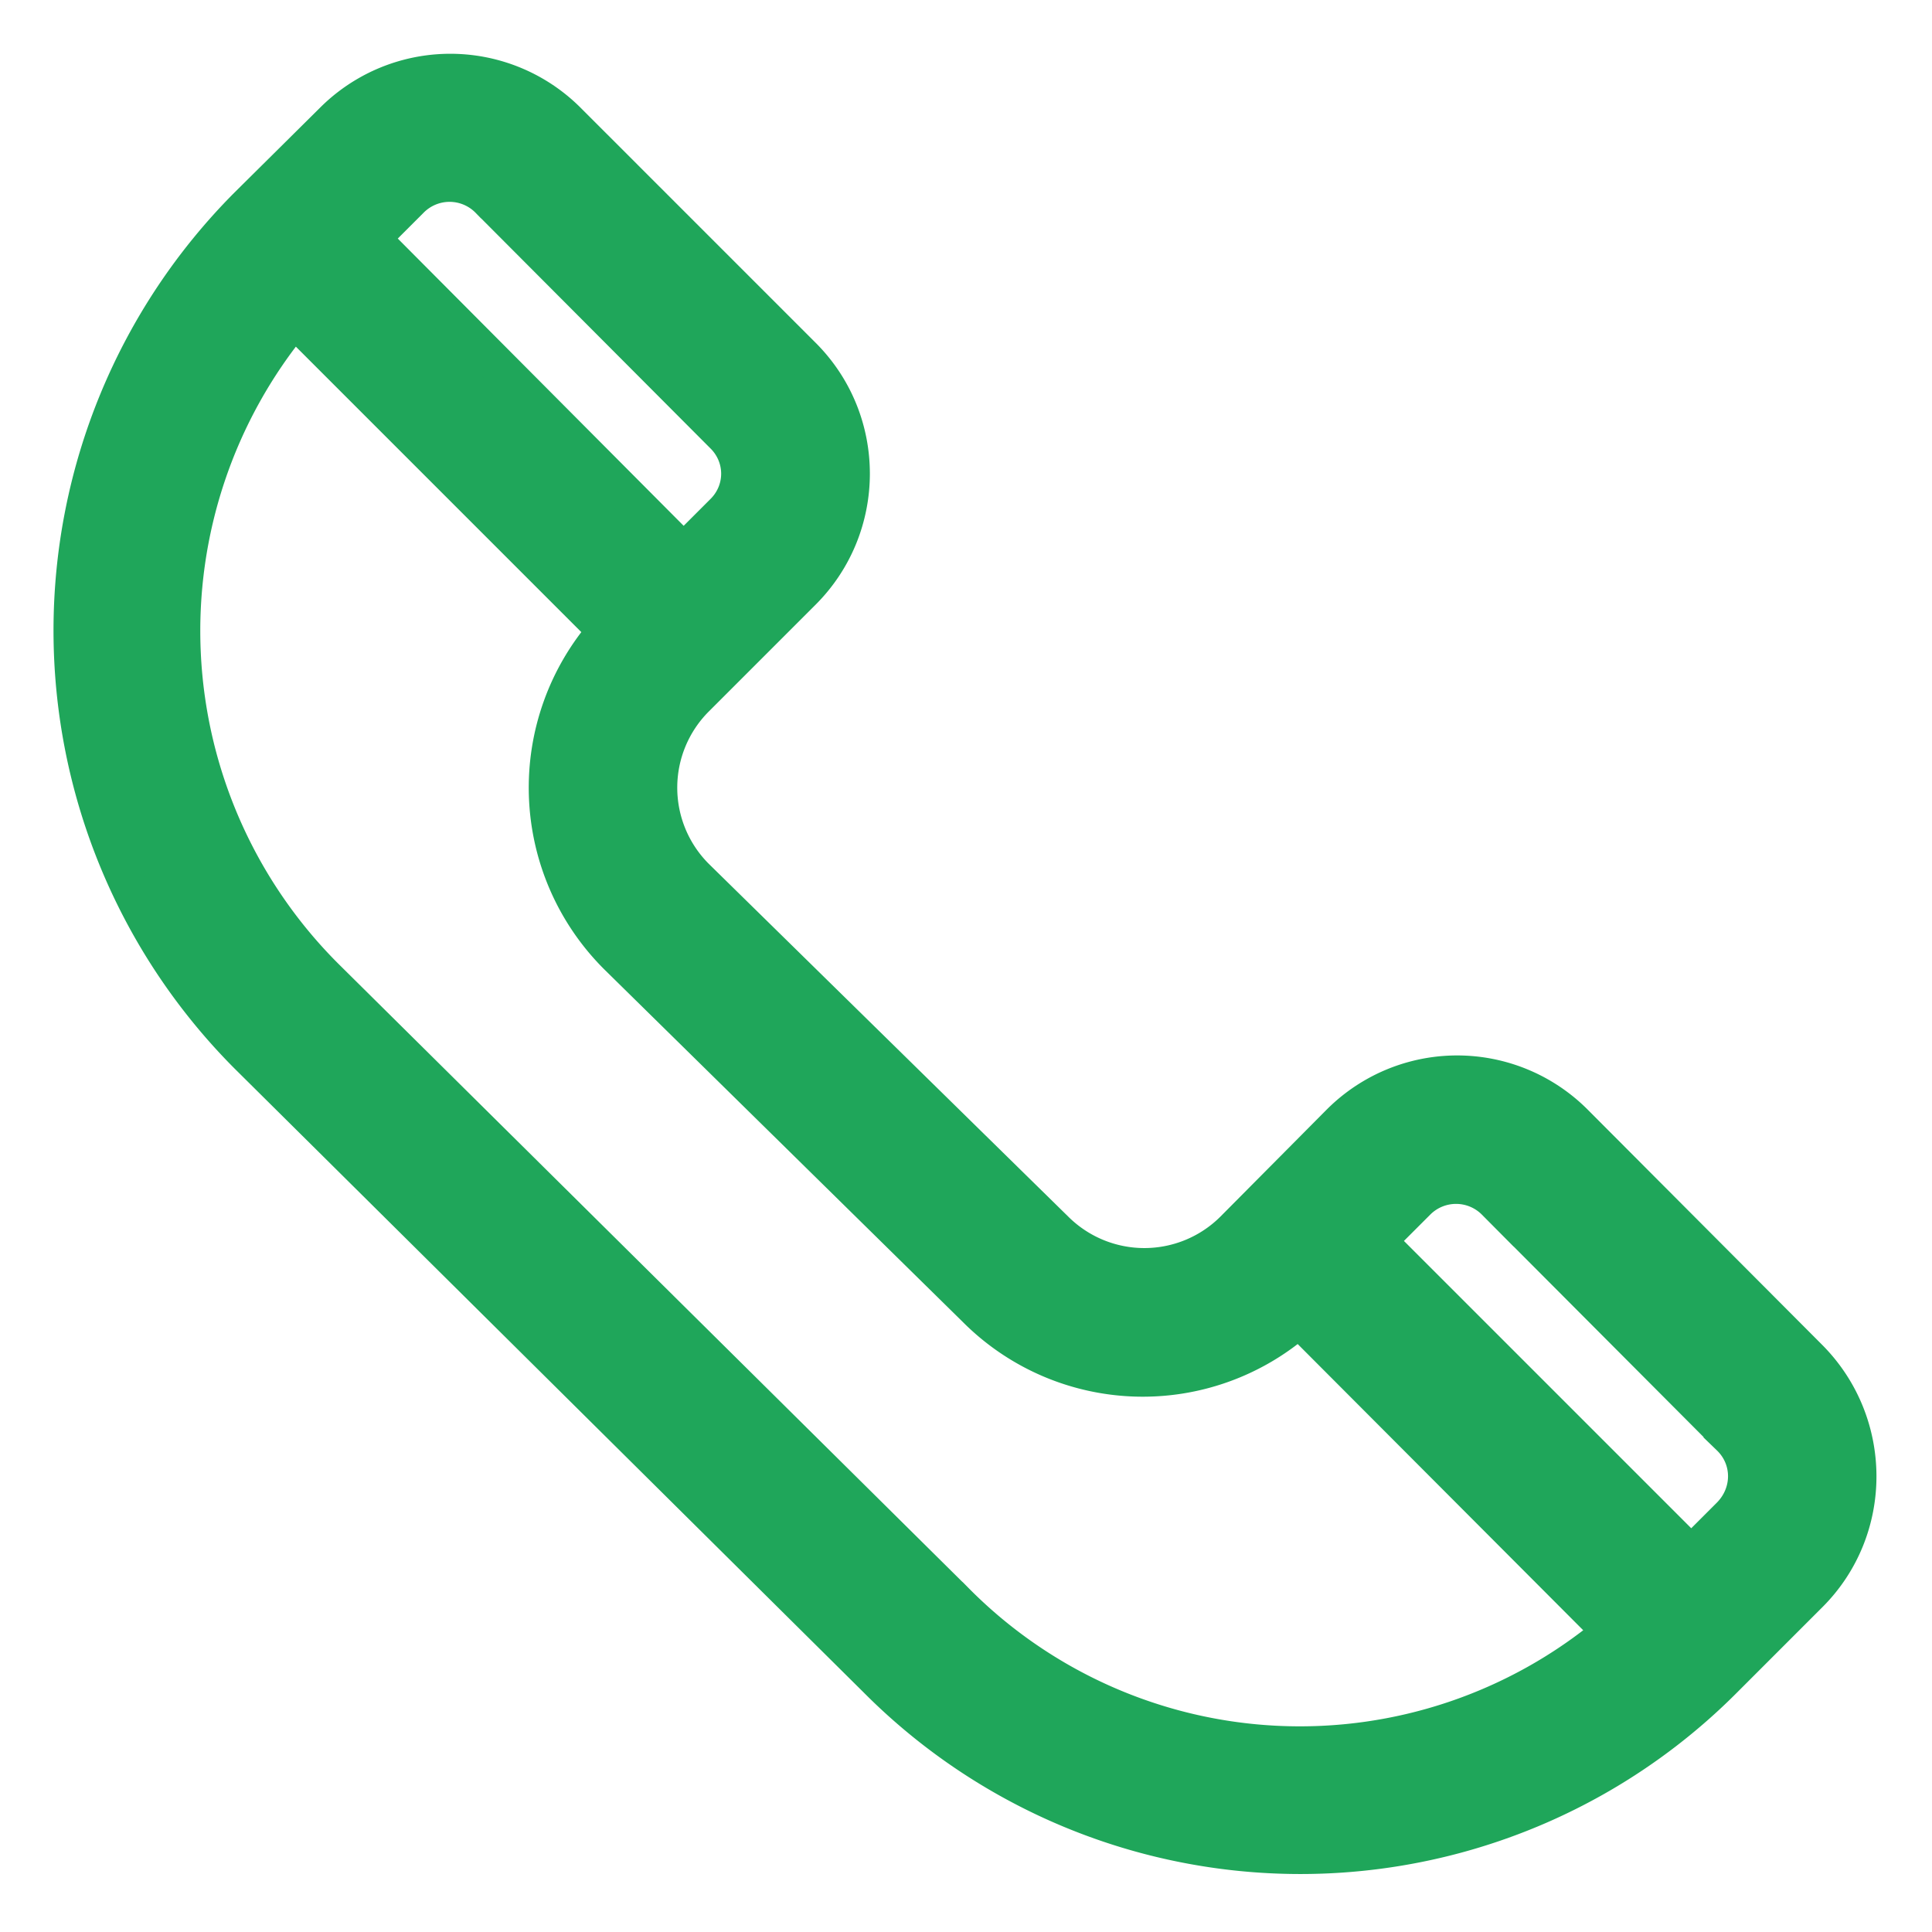 <svg xmlns="http://www.w3.org/2000/svg" xmlns:xlink="http://www.w3.org/1999/xlink" width="26" height="26" viewBox="0 0 26 26"><defs><path id="ldy1a" d="M771.35 635.45l-1.15 1.15a8.04 8.04 0 0 1-11.4 0l-8.47-8.4a8.1 8.1 0 0 1 0-11.43l1.15-1.14a2.23 2.23 0 0 1 3.16 0l3.16 3.16c.88.88.87 2.3 0 3.17l-1.44 1.44a1.7 1.7 0 0 0 0 2.4l4.84 4.75a1.7 1.7 0 0 0 2.4 0l1.43-1.44a2.23 2.23 0 0 1 3.16 0l3.16 3.17c.87.88.87 2.3 0 3.17zM752 617.21l4.2 4.22.53-.53c.3-.29.3-.76 0-1.05l-3.15-3.16a.74.74 0 0 0-1.06 0zm16.68 18.75l-4.2-4.21a3.17 3.17 0 0 1-4.35-.14l-4.83-4.75a3.2 3.2 0 0 1-.14-4.37l-4.2-4.2a6.58 6.58 0 0 0 .41 8.85l8.48 8.4a6.52 6.52 0 0 0 8.83.42zm1.6-2.62l-3.16-3.17a.74.74 0 0 0-1.05 0l-.53.53 4.22 4.22.52-.52c.3-.3.3-.77 0-1.06z"/></defs><g><g transform="translate(-747 -614)"><use fill="#1fa65a" xlink:href="#ldy1a"/><use fill="#fff" fill-opacity="0" stroke="#1fa65a" stroke-miterlimit="50" stroke-width=".5" xlink:href="#ldy1a"/></g></g></svg>